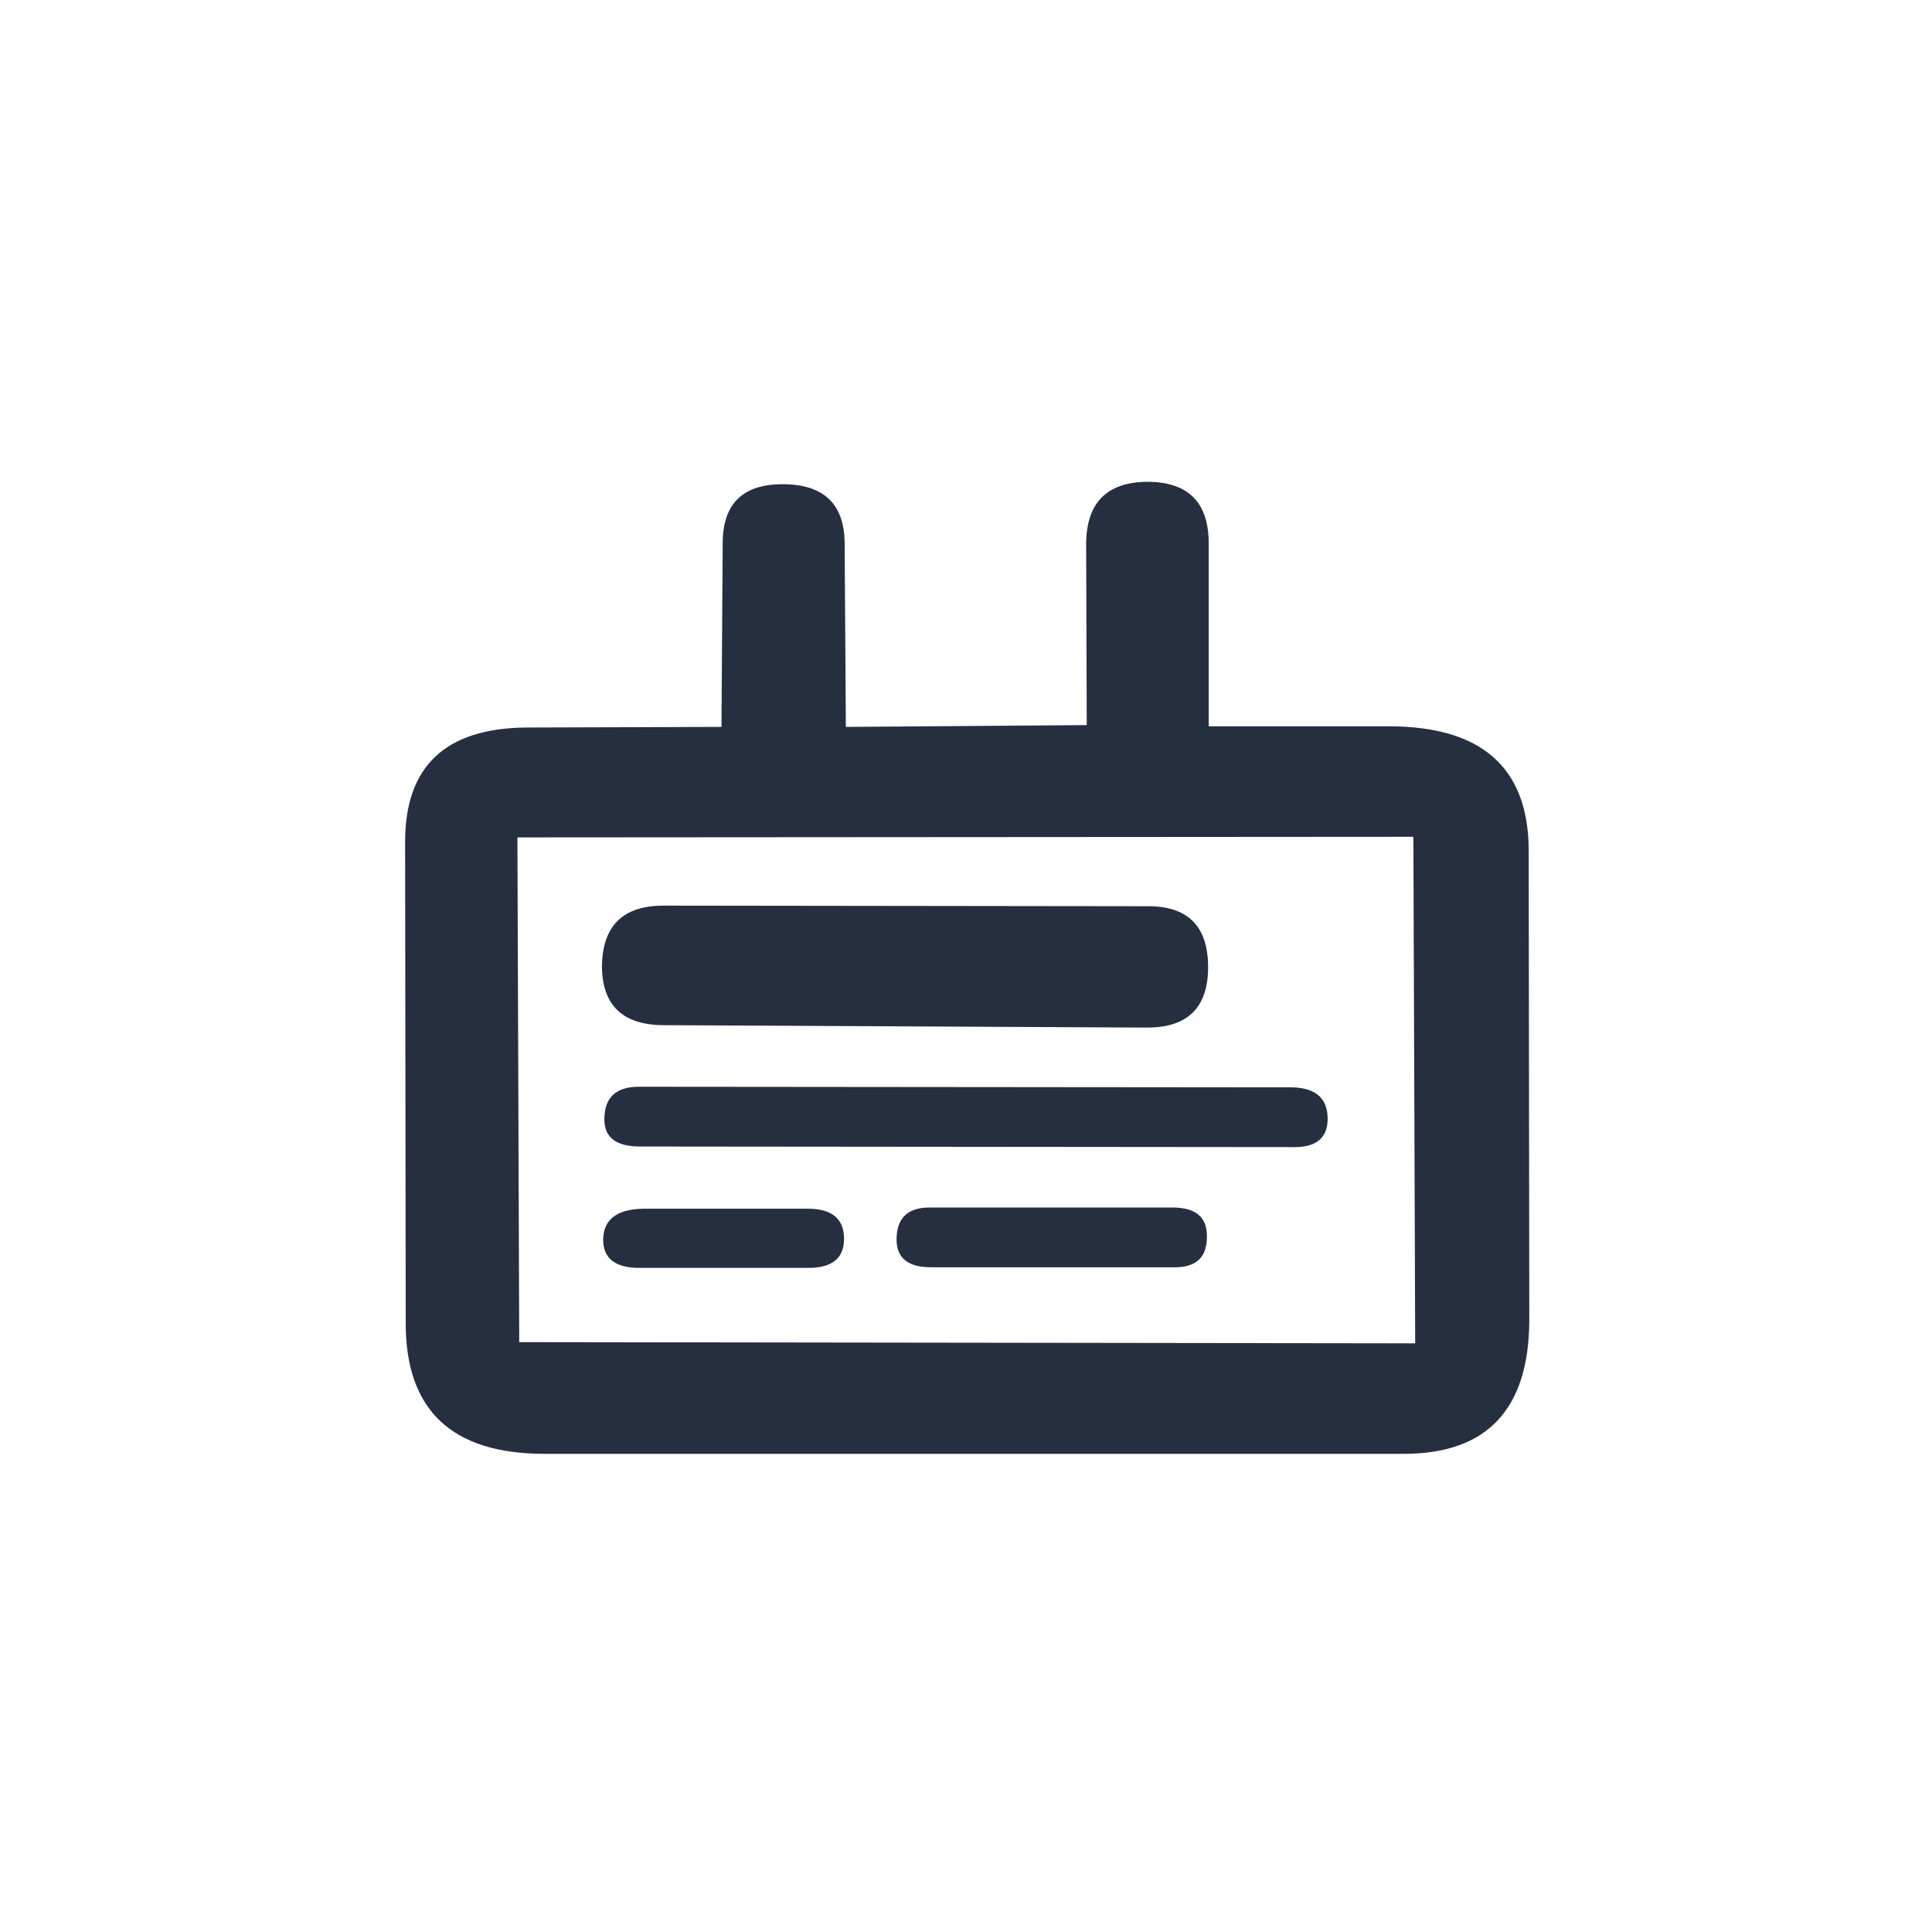 <svg xmlns="http://www.w3.org/2000/svg" viewBox="0 0 32 32">
  <path d="M 9.02 24.08 Q 6.72 24.08 6.72 21.92 L 6.71 13.94 Q 6.71 12.07 8.71 12.05 L 11.95 12.04 L 11.97 9.02 Q 11.96 8.02 12.96 8.02 Q 13.99 8.02 13.99 9.01 L 14.01 12.04 L 18 12.01 L 17.99 9 Q 18 7.99 19 7.98 Q 20.02 7.98 20.02 9 L 20.02 12.03 L 23 12.03 Q 25.3 12.03 25.32 14.06 L 25.33 21.87 Q 25.32 24.07 23.27 24.08 Z M 8.57 13.87 L 8.6 22.23 L 23.44 22.25 L 23.41 13.86 Z M 10.99 15 L 19 15.01 Q 20.01 15 20.01 16.02 Q 20.01 17.02 19 17.02 L 11 16.98 Q 9.98 16.98 9.97 16.01 Q 9.98 15 10.99 15 Z M 21.32 18.01 Q 21.99 17.99 21.99 18.53 Q 21.99 19 21.44 19 L 10.6 18.99 Q 10.01 18.99 10.01 18.54 Q 10.01 18.01 10.56 18 Z M 13.38 20.02 Q 13.98 20.02 13.98 20.52 Q 13.98 21 13.39 21 L 10.59 21 Q 9.99 21 9.99 20.53 Q 10 20.03 10.66 20.02 Z M 19.42 20 Q 19.99 20 19.99 20.47 Q 20 21 19.44 20.99 L 15.42 20.99 Q 14.85 20.99 14.85 20.53 Q 14.85 20 15.4 20 Z" fill="#252f40"/>
</svg>